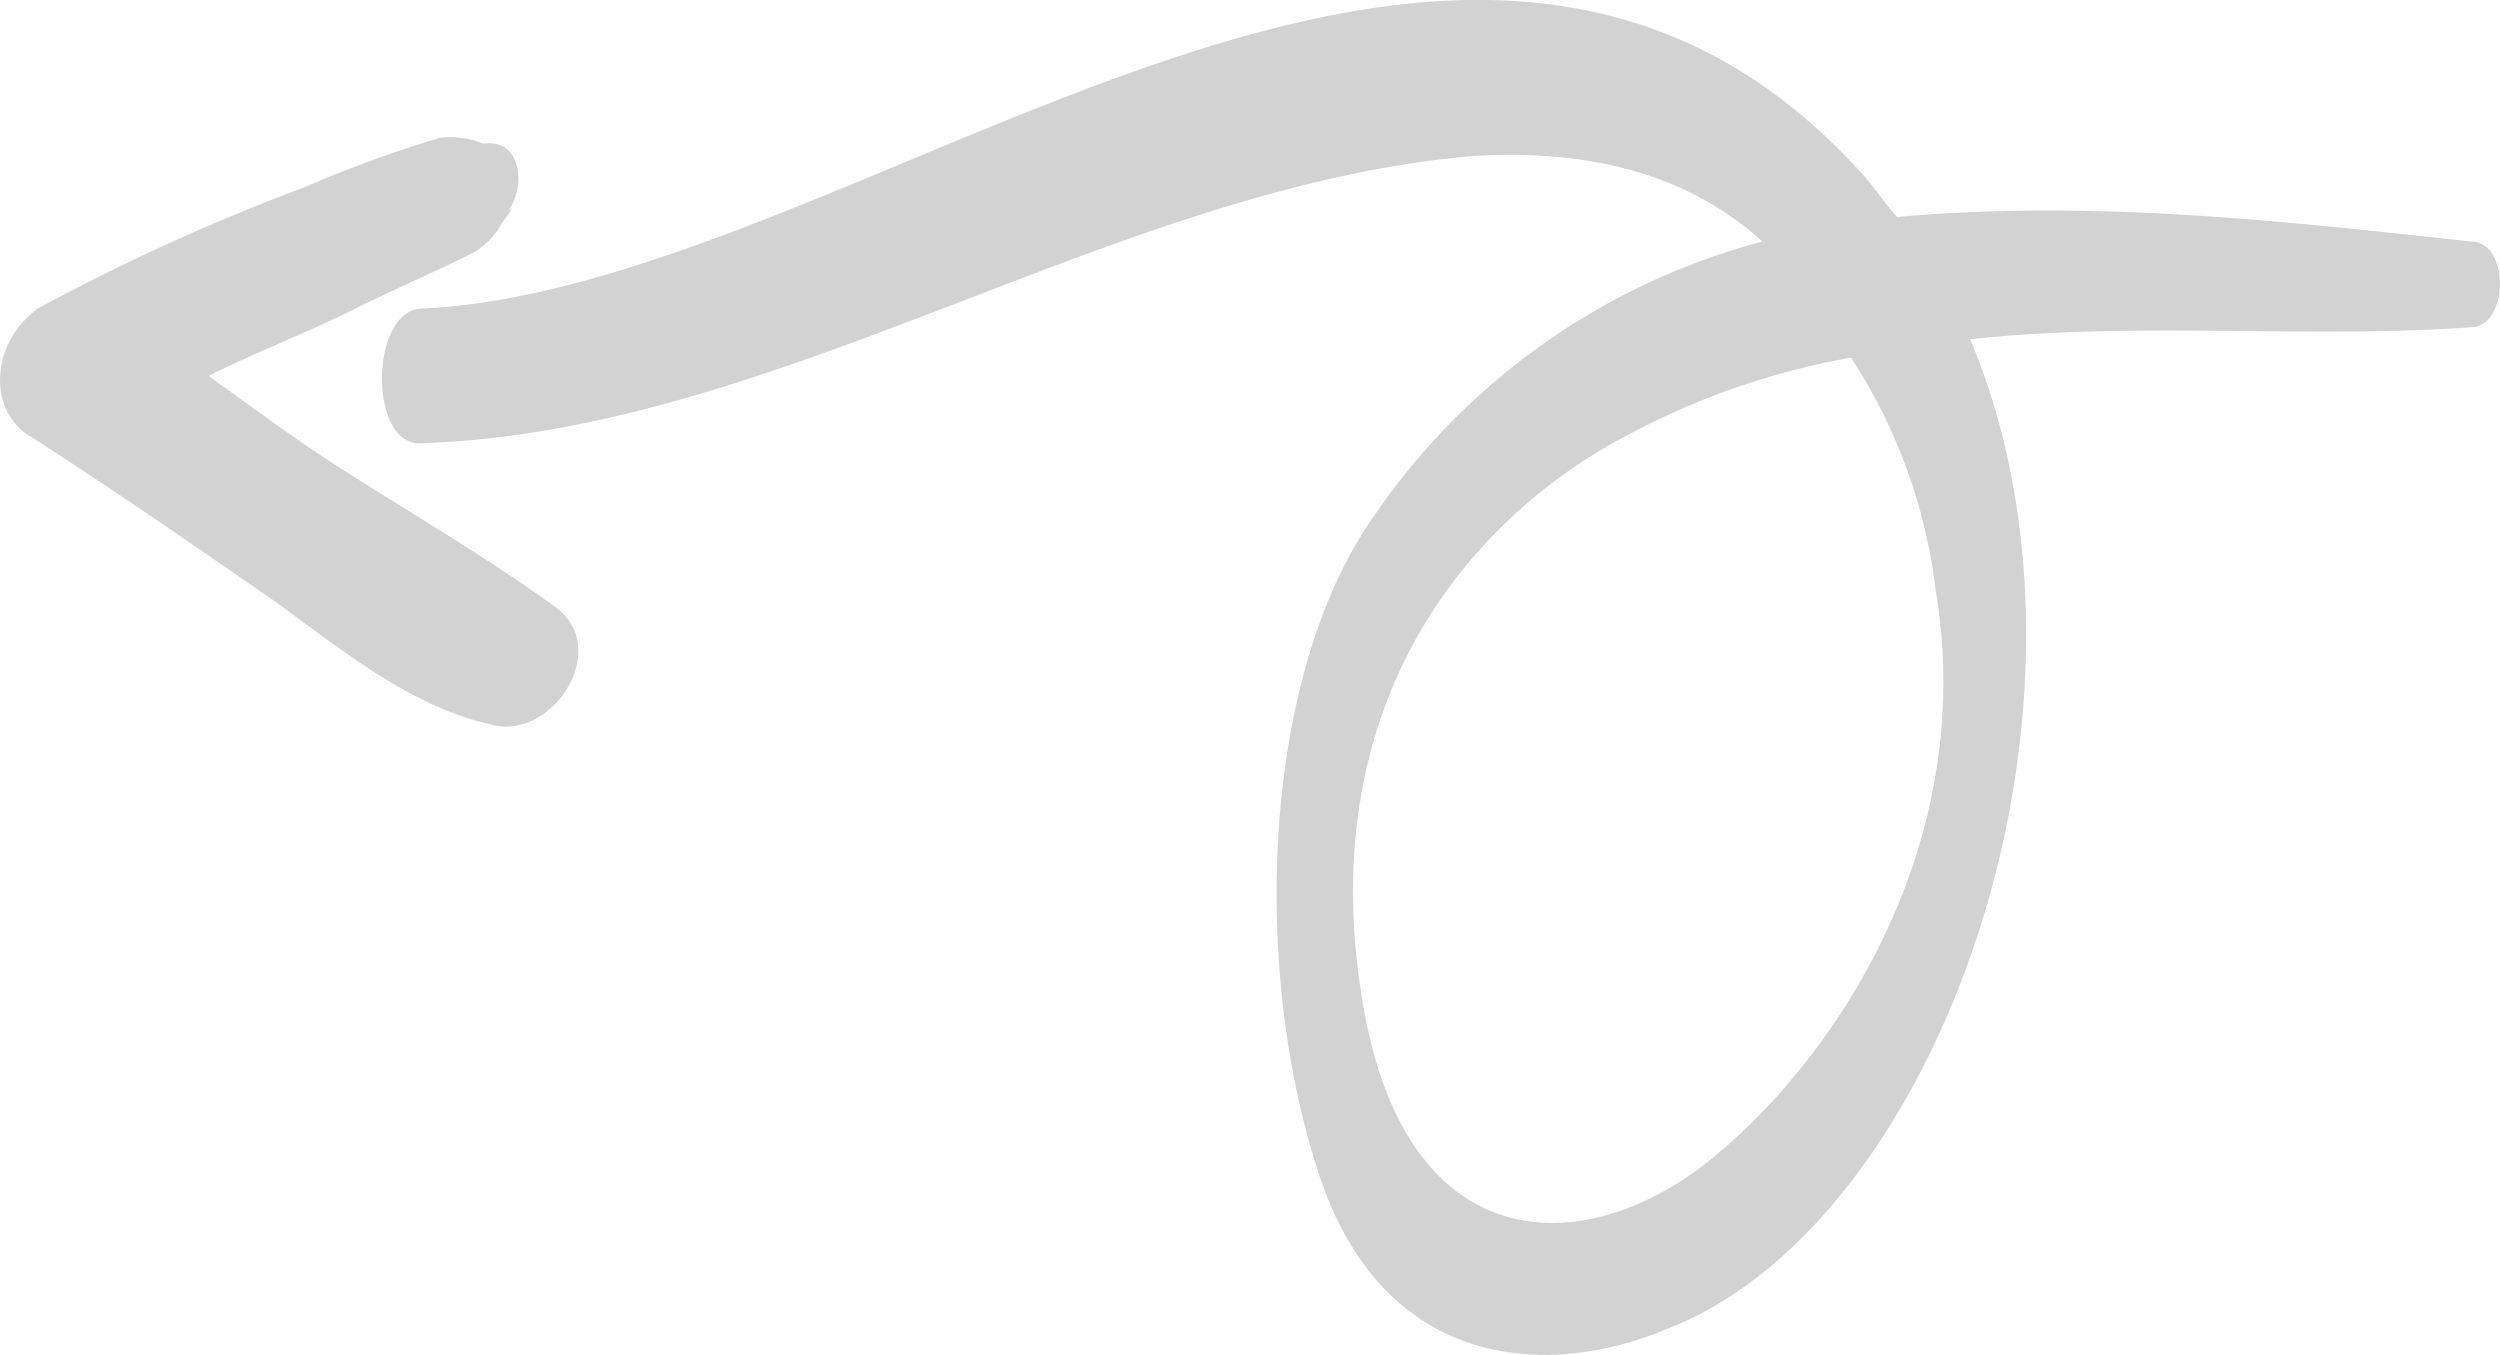 <svg xmlns="http://www.w3.org/2000/svg" width="106.376" height="57.653" viewBox="0 0 106.376 57.653"><g transform="translate(46.379 177.313) rotate(180)" opacity="0.26"><g transform="translate(-59.997 119.66)"><path d="M88.382,158.455c-15.232.52-29.481,10.921-44.713,12.221-4.422.26-8.844-.52-12.284-3.64a29,29,0,0,0,16.542-11.7c4.75-6.76,5.241-19.242,2.293-28.083-2.784-8.321-9.827-8.581-14.74-6.5-11.629,4.42-19.49,26.523-12.939,42.124-7.206.78-14.413,0-21.456.521-1.474.26-1.474,3.64.164,3.64,7.206.78,15.887,1.82,24.4,1.04.491.52.983,1.3,1.474,1.82,17.361,19.242,42.747-4.941,61.419-5.721C90.674,163.915,90.674,158.195,88.382,158.455Zm-64.367-6.241c-1.8-10.661,4.095-19.762,9.5-24.183s13.1-4.421,14.9,6.761c2.129,13-4.913,20.8-11.629,24.183a31.936,31.936,0,0,1-9.172,3.12A23.059,23.059,0,0,1,24.015,152.214Z" transform="translate(0.001 -119.66)" fill="#525252"/><path d="M340.365,194.9c-3.64-2.34-7.02-4.681-10.4-7.02-2.86-2.08-5.721-4.421-9.1-5.2-2.6-.78-5.2,3.12-2.86,4.94,2.86,2.08,5.981,3.9,8.841,5.721,2.08,1.3,4.161,2.86,5.98,4.16-2.08,1.04-4.16,1.82-6.241,2.86-1.56.78-3.38,1.56-4.941,2.34a3.137,3.137,0,0,0-1.3,1.3c-.78,1.04-.26.52,0,.26-1.04.78-1.04,3.38.781,3.12h0a3.854,3.854,0,0,0,1.82.26,50.546,50.546,0,0,0,5.721-2.08,90.849,90.849,0,0,0,11.442-5.2C342.185,198.8,342.185,195.937,340.365,194.9Z" transform="translate(-235.324 -155.843)" fill="#525252"/></g></g></svg>
